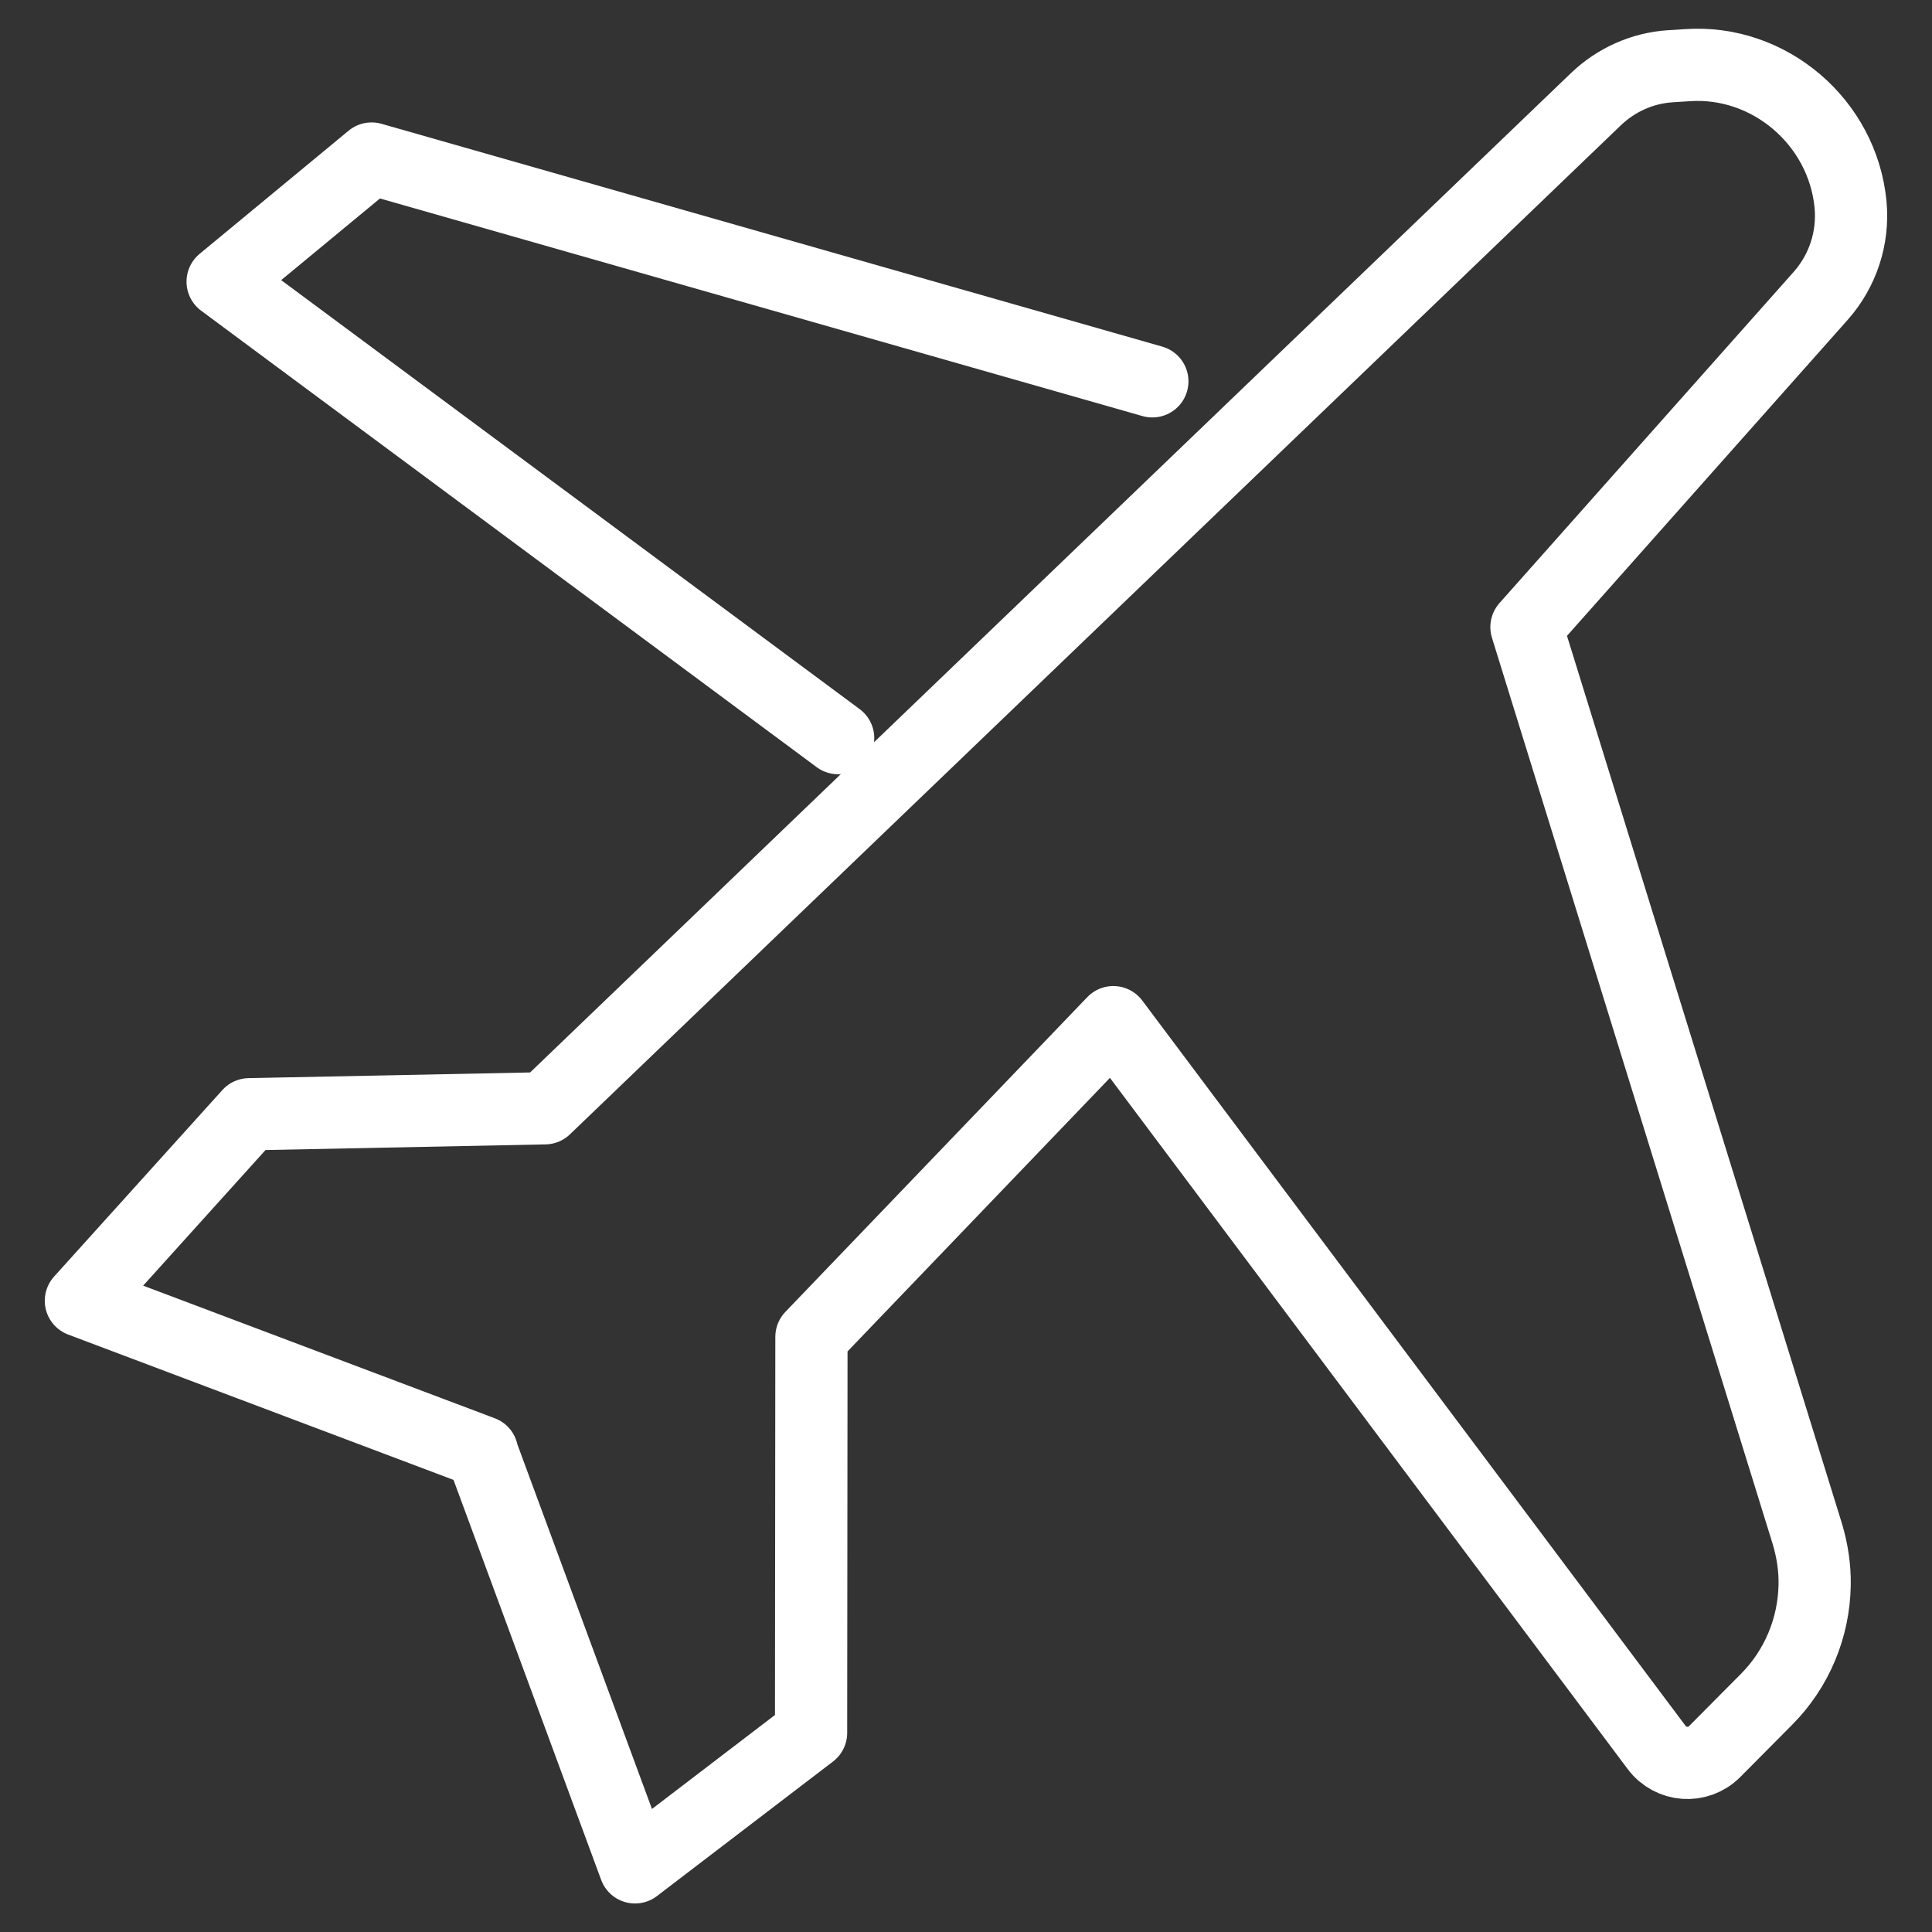 <svg xmlns="http://www.w3.org/2000/svg" viewBox="0 0 107 107" width="107" height="107"><rect x="0" y="0" width="107" height="107" fill="#333333" stroke="none"/><defs><style>.b{fill:none;stroke:#fff;stroke-linecap:round;stroke-linejoin:round;stroke-width:4px;}</style></defs><path class="b" d="M26.7,80.42l-22.22-8.38,9.32-10.33,16.38-.33L88.39,5.49c1.12-1.07,2.57-1.72,4.11-1.82l.94-.06c4.55-.32,8.62,3.16,9.05,7.73.17,1.84-.43,3.66-1.65,5.04l-16.3,18.35,15.55,50.2c.28.93.43,1.89.41,2.86-.04,2.37-.99,4.64-2.66,6.32l-2.88,2.9c-.92.92-2.43.81-3.21-.23l-30.09-40.17-16.72,17.43-.02,21.93-9.75,7.45-8.49-23h0Z"/><path class="b" d="M46.42,40.88L12.33,15.6l8.25-6.82,43.24,12.34"/></svg>
